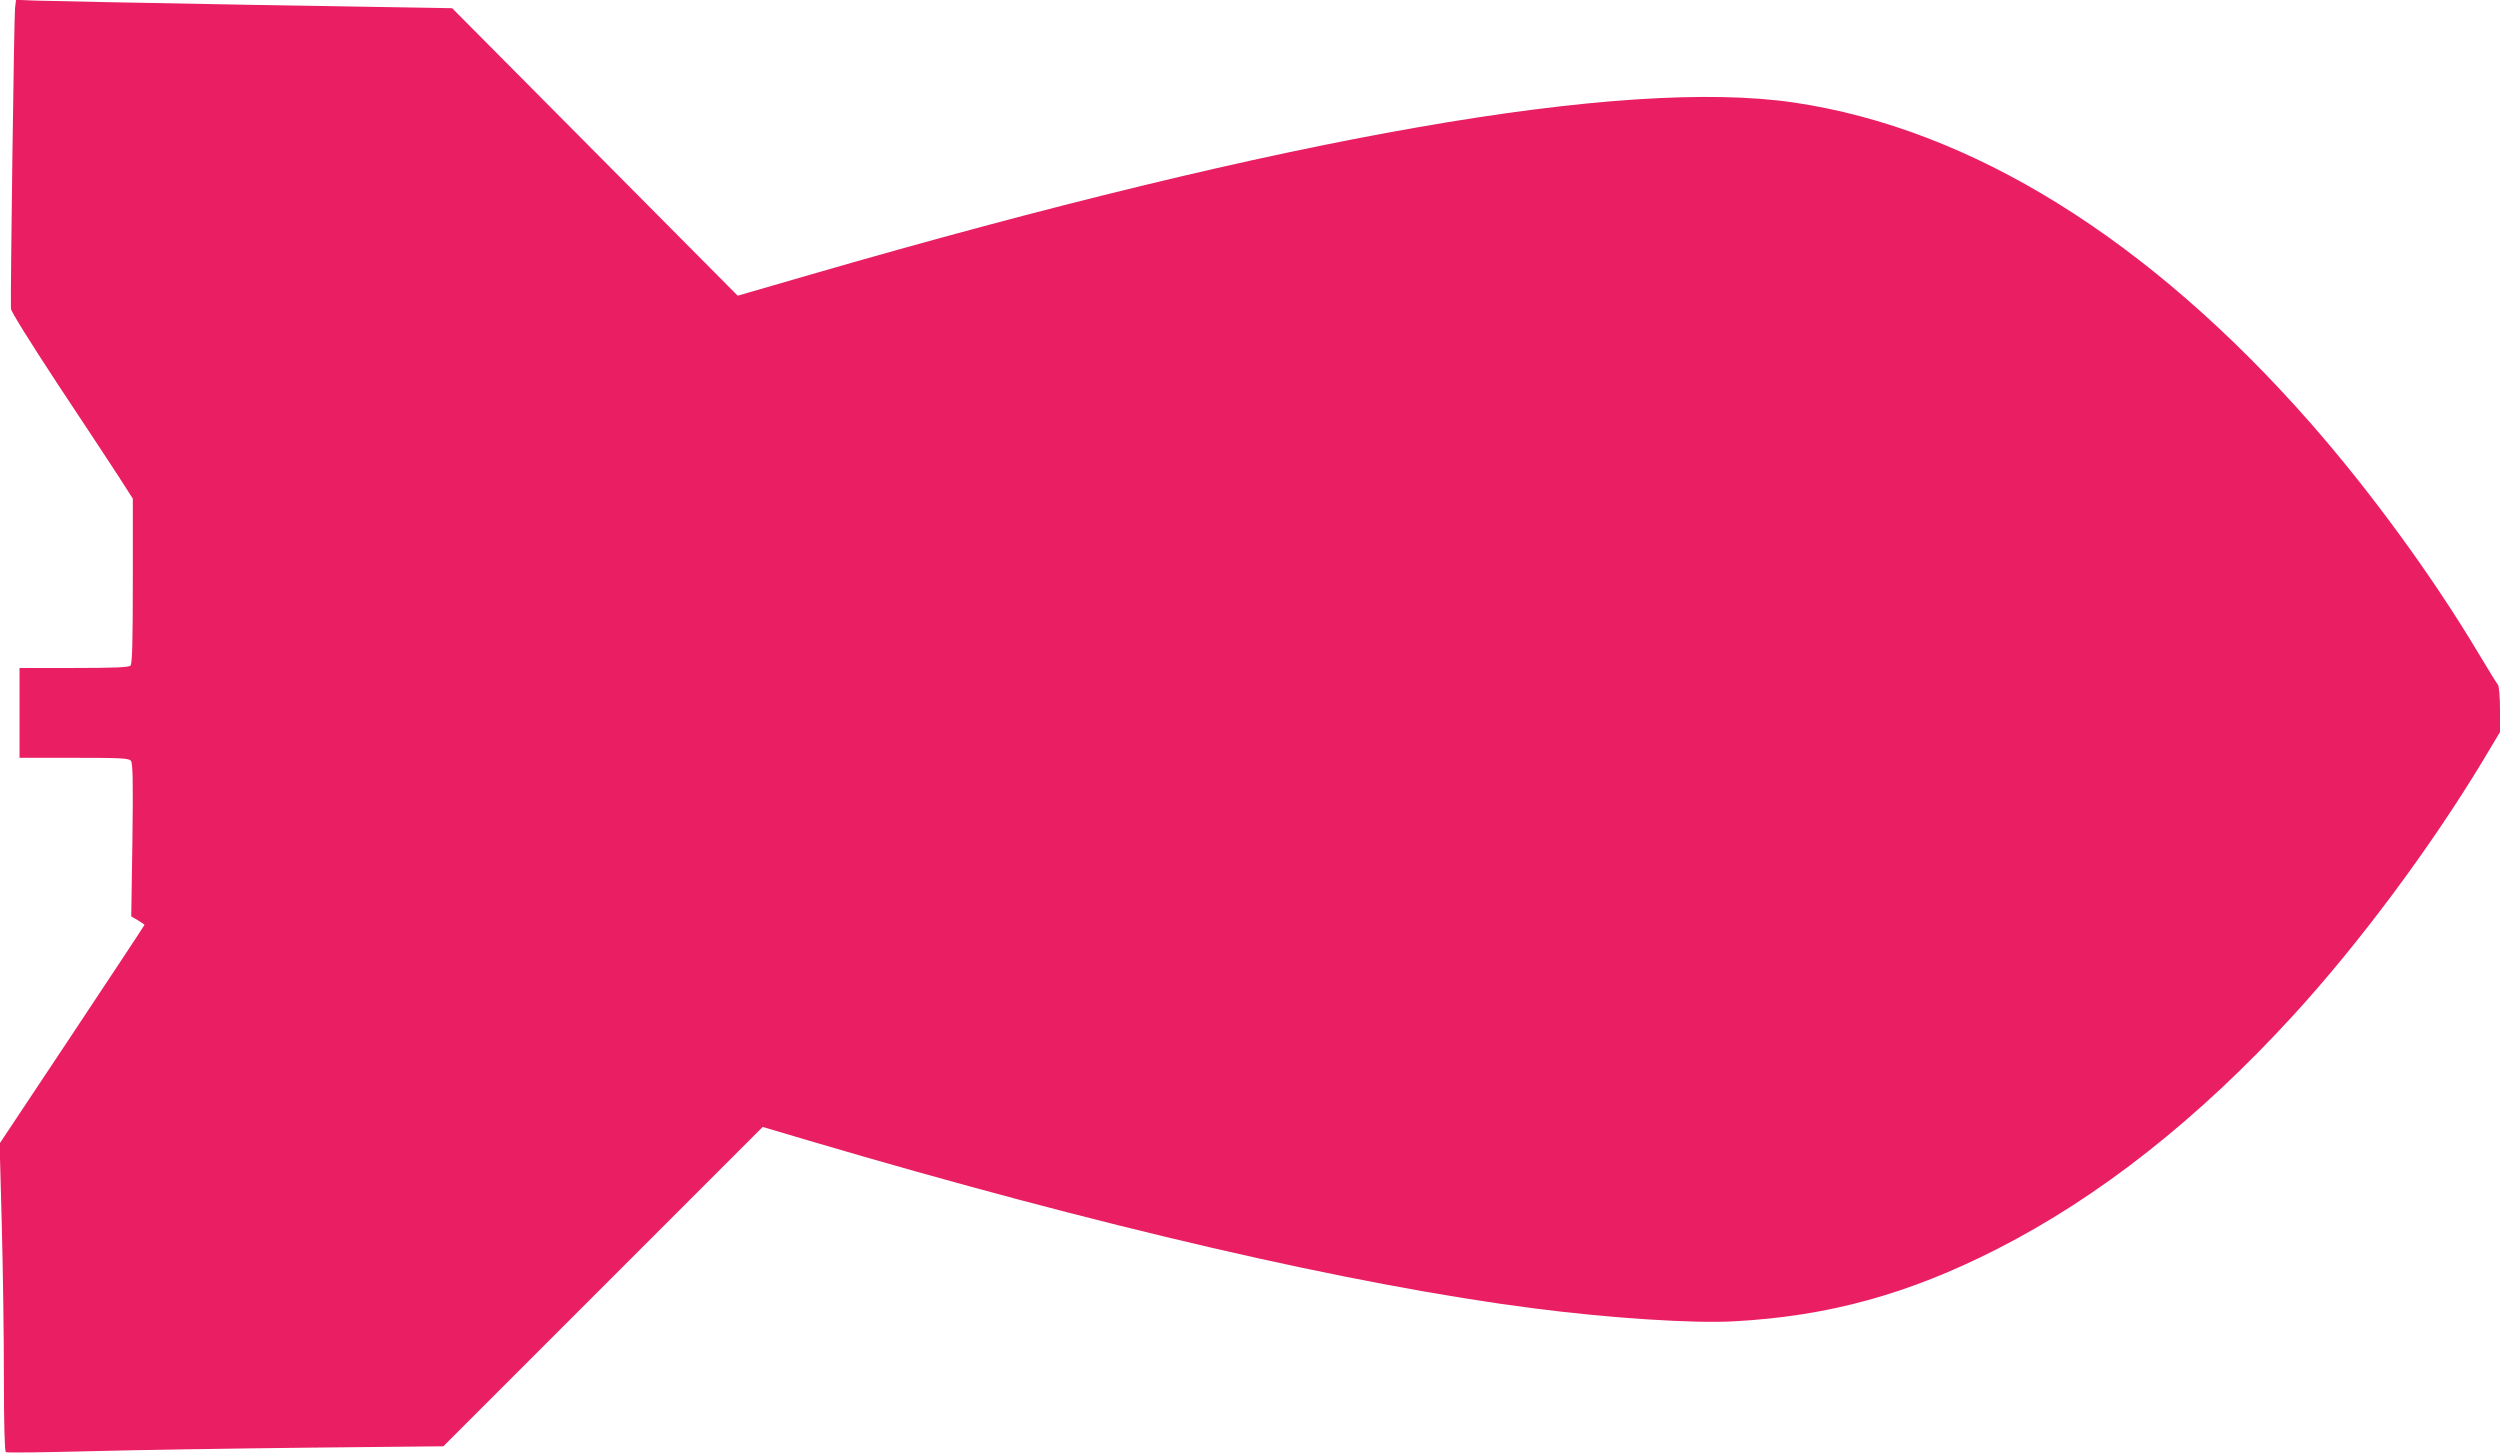 <?xml version="1.0" standalone="no"?>
<!DOCTYPE svg PUBLIC "-//W3C//DTD SVG 20010904//EN"
 "http://www.w3.org/TR/2001/REC-SVG-20010904/DTD/svg10.dtd">
<svg version="1.0" xmlns="http://www.w3.org/2000/svg"
 width="1280pt" height="744pt" viewBox="0 0 1280 744"
 preserveAspectRatio="xMidYMid meet">
<g transform="translate(0,744) scale(0.1,-0.1)"
fill="#e91e63" stroke="none">
<path d="M77 7398 c-5 -37 -24 -1467 -21 -1539 1 -15 98 -170 239 -385 131
-197 271 -410 312 -473 l73 -114 0 -421 c0 -315 -3 -425 -12 -434 -9 -9 -87
-12 -290 -12 l-278 0 0 -230 0 -230 279 0 c238 0 280 -2 291 -15 10 -12 12
-99 8 -406 l-6 -391 34 -20 c19 -11 34 -22 34 -23 0 -2 -167 -255 -371 -562
l-371 -558 11 -410 c6 -226 11 -580 11 -787 0 -246 4 -379 10 -383 6 -4 203
-1 438 5 235 6 736 14 1115 18 l687 7 818 818 817 817 240 -71 c1479 -437
2783 -739 3710 -858 387 -50 817 -78 1025 -66 481 26 892 139 1345 370 523
266 1033 668 1516 1196 339 370 704 861 973 1307 l86 144 0 114 c0 64 -5 120
-10 127 -6 7 -53 83 -105 170 -232 388 -549 822 -856 1172 -829 943 -1737
1506 -2644 1640 -870 128 -2593 -173 -5039 -882 l-369 -107 -731 736 -731 736
-1020 17 c-561 10 -1063 20 -1116 22 l-97 4 -5 -43z"/>
</g>
</svg>
